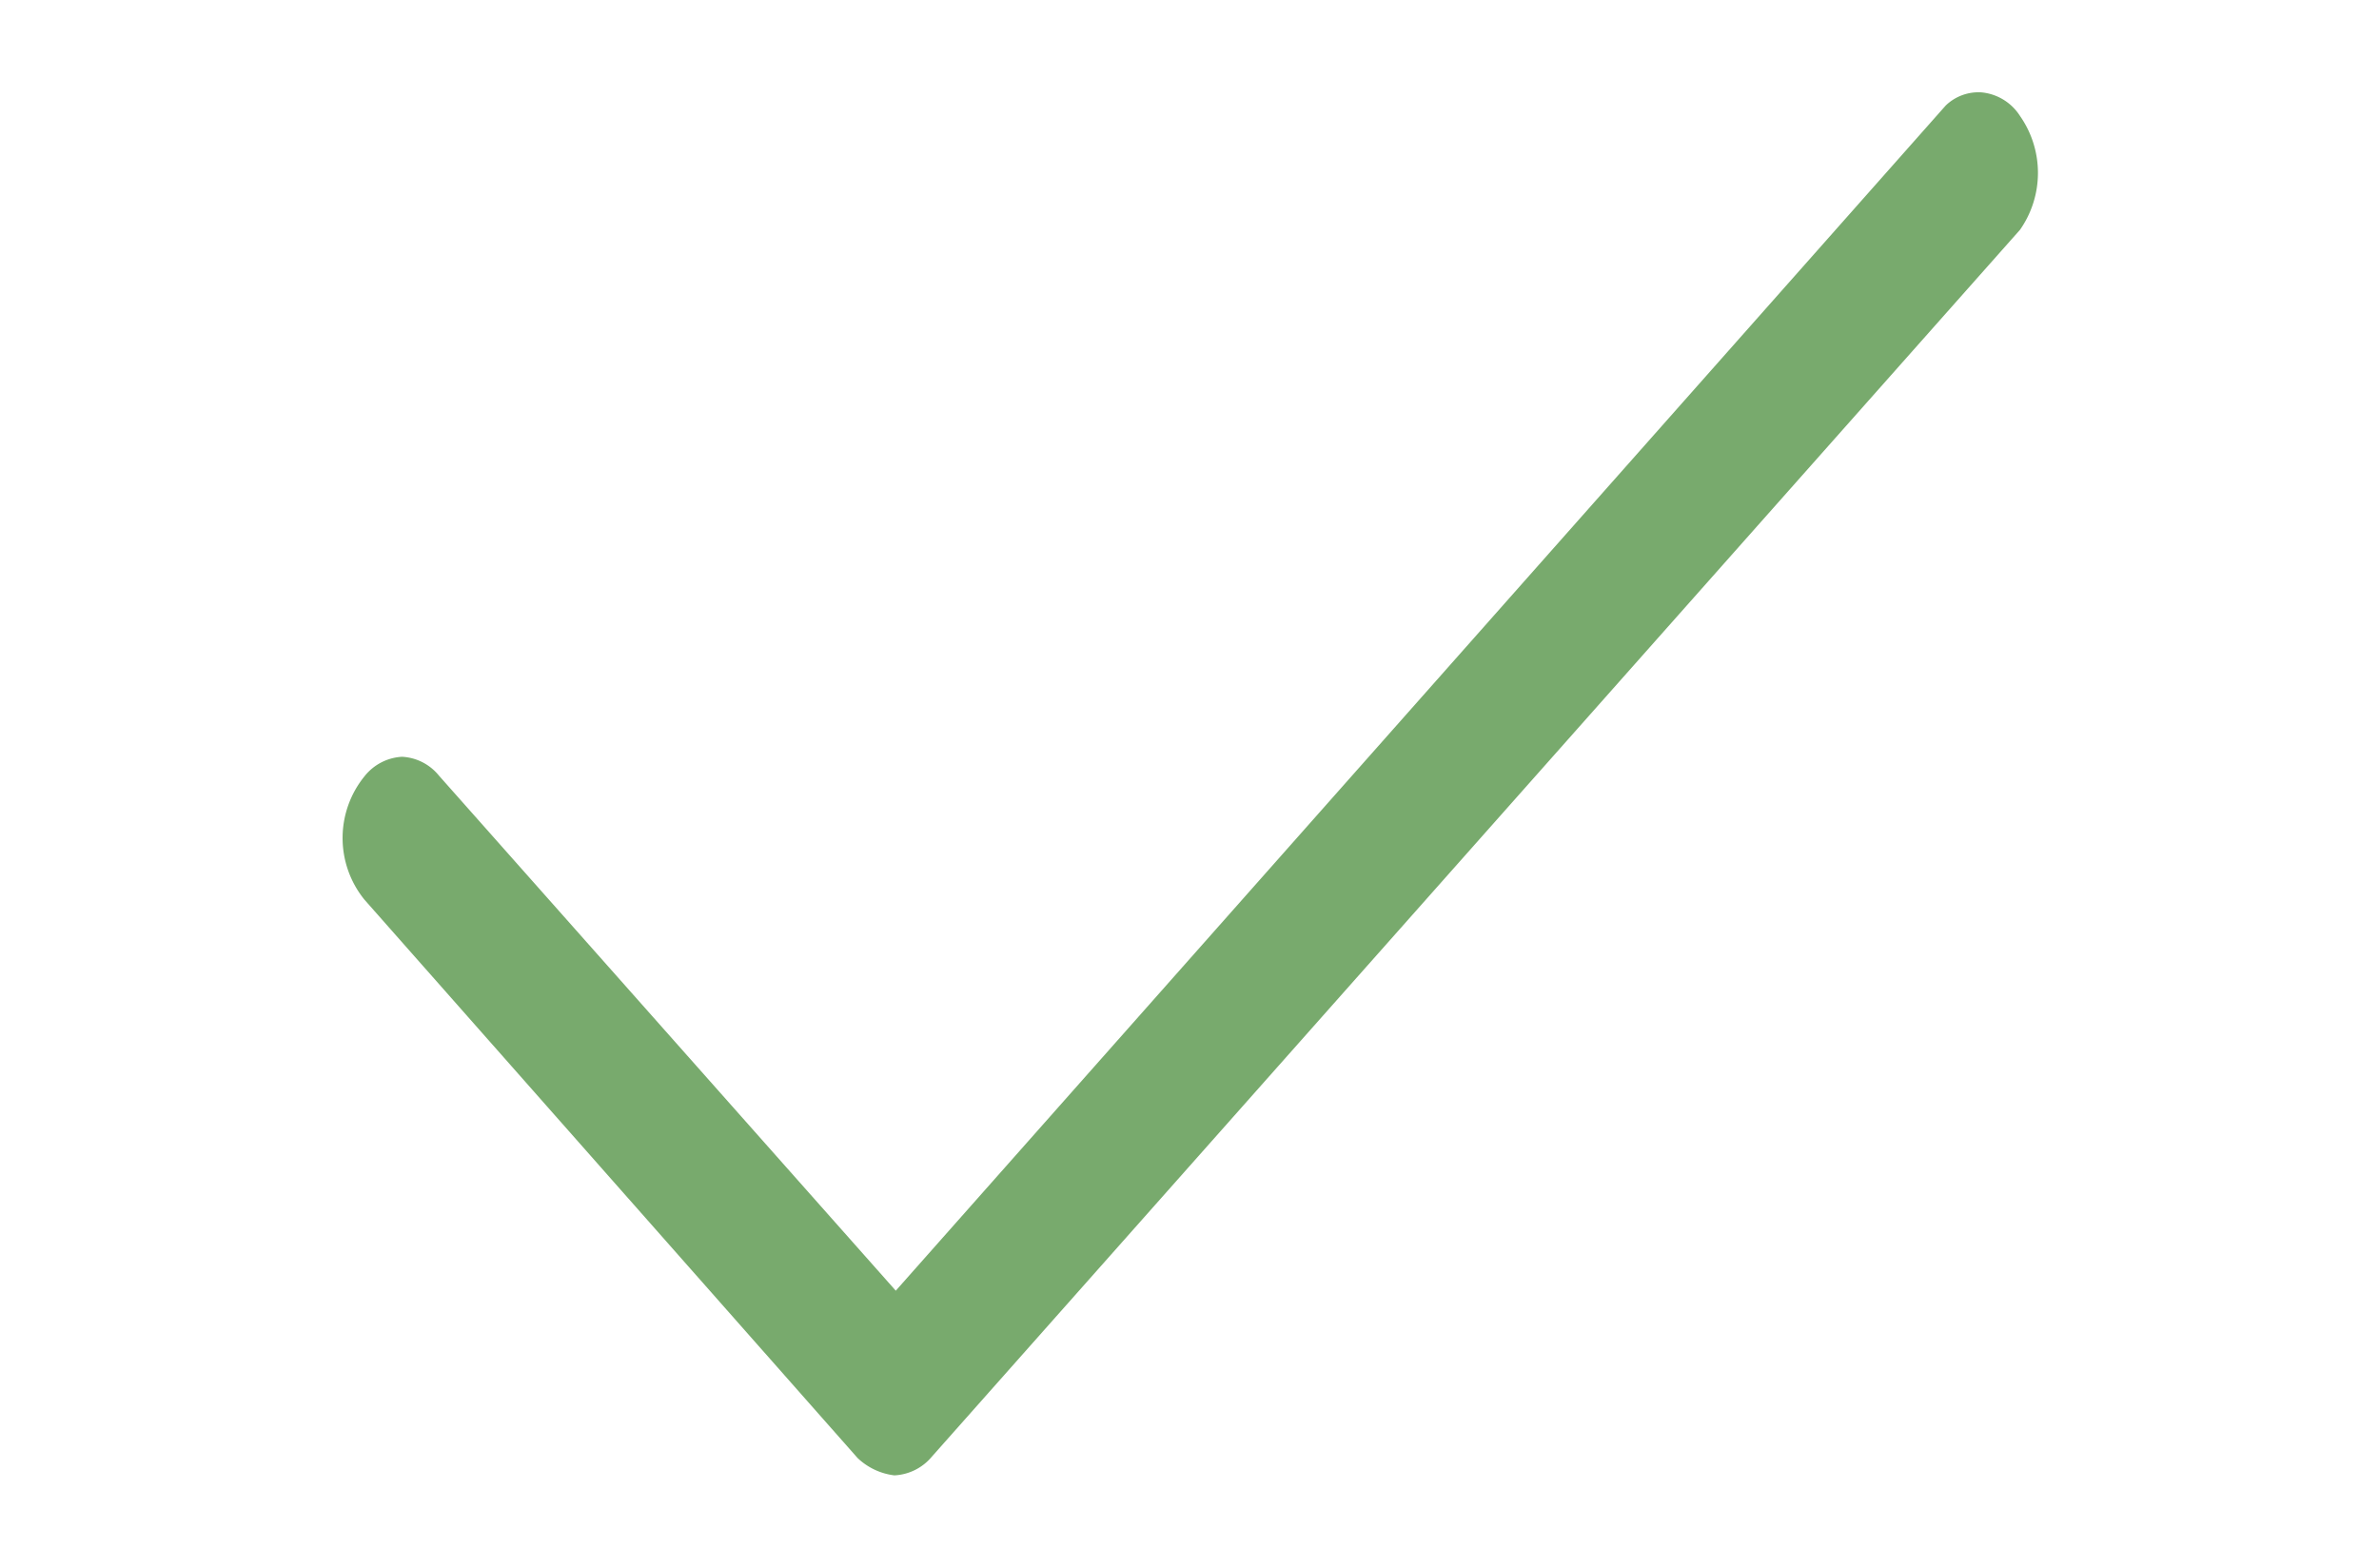 <svg id="Layer_1" data-name="Layer 1" xmlns="http://www.w3.org/2000/svg" viewBox="0 0 34.26 22.59"><defs><style>.cls-1{fill:#78aa6d;}</style></defs><path class="cls-1" d="M6.32,11.17a.73.73,0,0,0-.53-.27h0a.74.74,0,0,0-.54.28,1.41,1.41,0,0,0,0,1.78L12.35,21a.93.93,0,0,0,.53.25h0a.75.75,0,0,0,.54-.27L29.09,3.31a1.43,1.43,0,0,0,0-1.64.74.74,0,0,0-.56-.34.68.68,0,0,0-.51.19L12.9,18.59Z"/></svg>